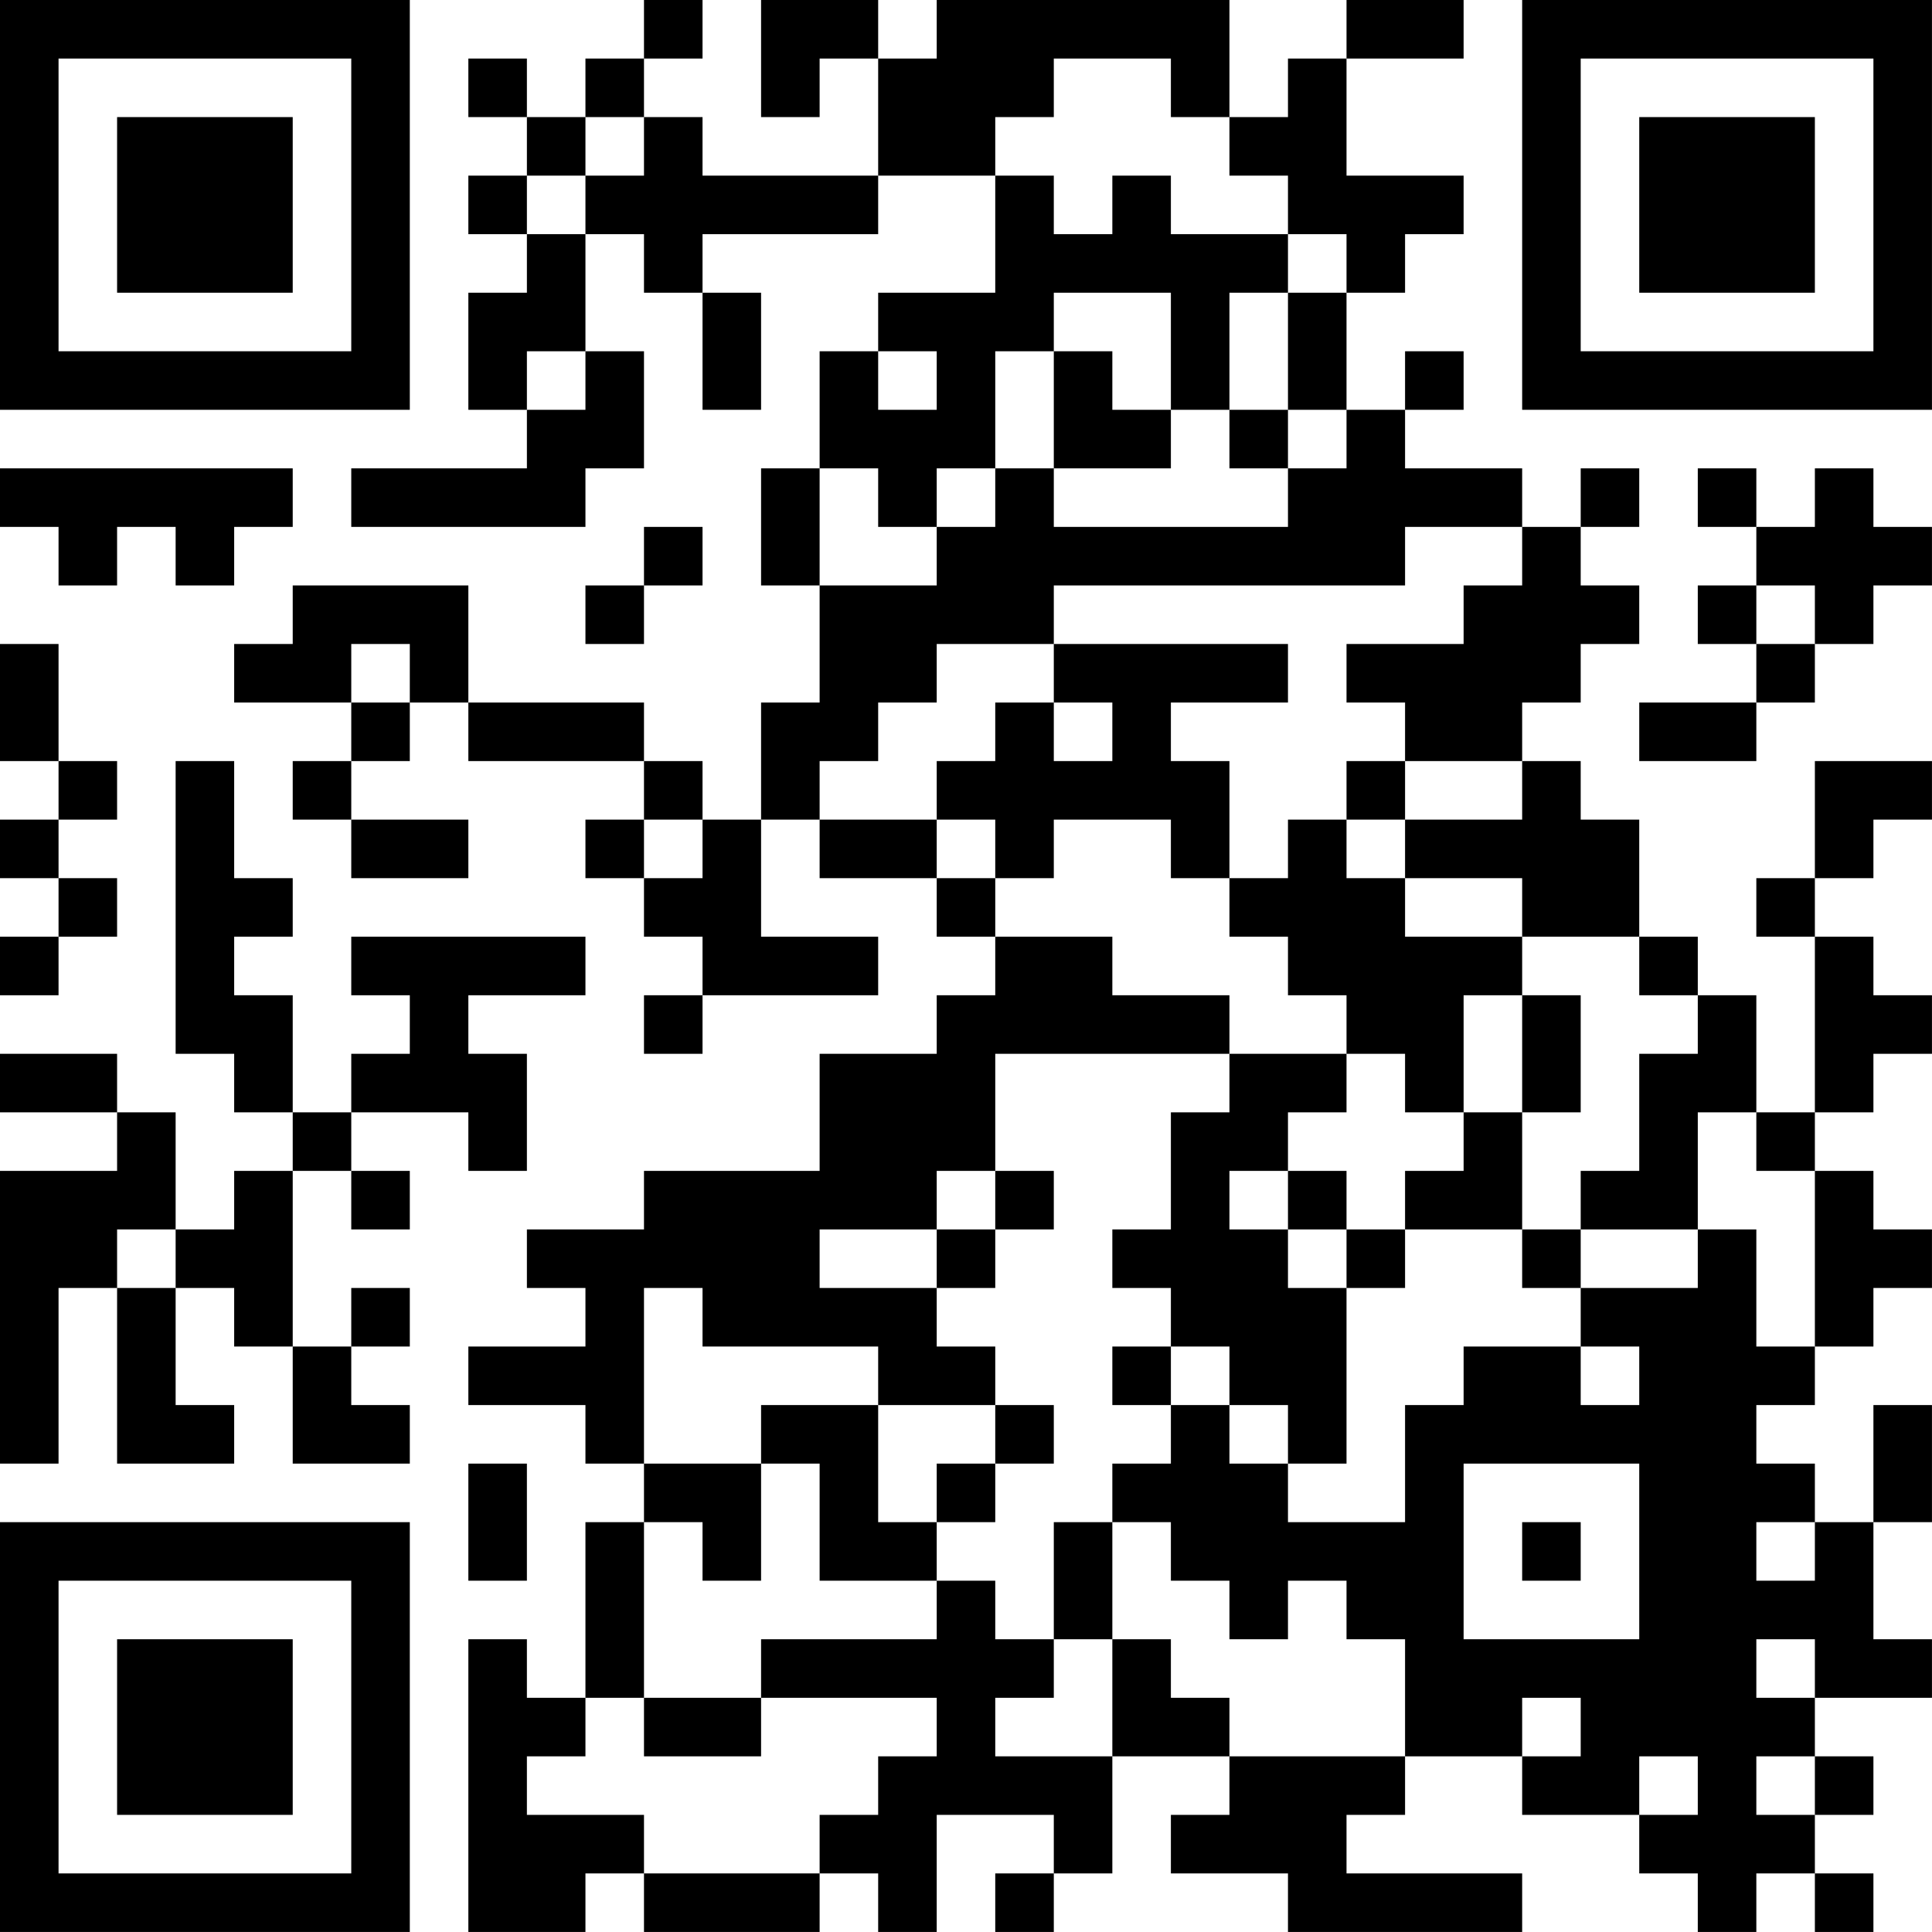<?xml version="1.0" encoding="UTF-8"?>
<svg xmlns="http://www.w3.org/2000/svg" version="1.1" width="400" height="400" viewBox="0 0 400 400"><rect x="0" y="0" width="400" height="400" fill="#ffffff"/><g transform="scale(12.121)"><g transform="translate(0,0)"><path fill-rule="evenodd" d="M11 0L11 1L10 1L10 2L9 2L9 1L8 1L8 2L9 2L9 3L8 3L8 4L9 4L9 5L8 5L8 7L9 7L9 8L6 8L6 9L10 9L10 8L11 8L11 6L10 6L10 4L11 4L11 5L12 5L12 7L13 7L13 5L12 5L12 4L15 4L15 3L17 3L17 5L15 5L15 6L14 6L14 8L13 8L13 10L14 10L14 12L13 12L13 14L12 14L12 13L11 13L11 12L8 12L8 10L5 10L5 11L4 11L4 12L6 12L6 13L5 13L5 14L6 14L6 15L8 15L8 14L6 14L6 13L7 13L7 12L8 12L8 13L11 13L11 14L10 14L10 15L11 15L11 16L12 16L12 17L11 17L11 18L12 18L12 17L15 17L15 16L13 16L13 14L14 14L14 15L16 15L16 16L17 16L17 17L16 17L16 18L14 18L14 20L11 20L11 21L9 21L9 22L10 22L10 23L8 23L8 24L10 24L10 25L11 25L11 26L10 26L10 29L9 29L9 28L8 28L8 33L10 33L10 32L11 32L11 33L14 33L14 32L15 32L15 33L16 33L16 31L18 31L18 32L17 32L17 33L18 33L18 32L19 32L19 30L21 30L21 31L20 31L20 32L22 32L22 33L26 33L26 32L23 32L23 31L24 31L24 30L26 30L26 31L28 31L28 32L29 32L29 33L30 33L30 32L31 32L31 33L32 33L32 32L31 32L31 31L32 31L32 30L31 30L31 29L33 29L33 28L32 28L32 26L33 26L33 24L32 24L32 26L31 26L31 25L30 25L30 24L31 24L31 23L32 23L32 22L33 22L33 21L32 21L32 20L31 20L31 19L32 19L32 18L33 18L33 17L32 17L32 16L31 16L31 15L32 15L32 14L33 14L33 13L31 13L31 15L30 15L30 16L31 16L31 19L30 19L30 17L29 17L29 16L28 16L28 14L27 14L27 13L26 13L26 12L27 12L27 11L28 11L28 10L27 10L27 9L28 9L28 8L27 8L27 9L26 9L26 8L24 8L24 7L25 7L25 6L24 6L24 7L23 7L23 5L24 5L24 4L25 4L25 3L23 3L23 1L25 1L25 0L23 0L23 1L22 1L22 2L21 2L21 0L16 0L16 1L15 1L15 0L13 0L13 2L14 2L14 1L15 1L15 3L12 3L12 2L11 2L11 1L12 1L12 0ZM18 1L18 2L17 2L17 3L18 3L18 4L19 4L19 3L20 3L20 4L22 4L22 5L21 5L21 7L20 7L20 5L18 5L18 6L17 6L17 8L16 8L16 9L15 9L15 8L14 8L14 10L16 10L16 9L17 9L17 8L18 8L18 9L22 9L22 8L23 8L23 7L22 7L22 5L23 5L23 4L22 4L22 3L21 3L21 2L20 2L20 1ZM10 2L10 3L9 3L9 4L10 4L10 3L11 3L11 2ZM9 6L9 7L10 7L10 6ZM15 6L15 7L16 7L16 6ZM18 6L18 8L20 8L20 7L19 7L19 6ZM21 7L21 8L22 8L22 7ZM0 8L0 9L1 9L1 10L2 10L2 9L3 9L3 10L4 10L4 9L5 9L5 8ZM29 8L29 9L30 9L30 10L29 10L29 11L30 11L30 12L28 12L28 13L30 13L30 12L31 12L31 11L32 11L32 10L33 10L33 9L32 9L32 8L31 8L31 9L30 9L30 8ZM11 9L11 10L10 10L10 11L11 11L11 10L12 10L12 9ZM24 9L24 10L18 10L18 11L16 11L16 12L15 12L15 13L14 13L14 14L16 14L16 15L17 15L17 16L19 16L19 17L21 17L21 18L17 18L17 20L16 20L16 21L14 21L14 22L16 22L16 23L17 23L17 24L15 24L15 23L12 23L12 22L11 22L11 25L13 25L13 27L12 27L12 26L11 26L11 29L10 29L10 30L9 30L9 31L11 31L11 32L14 32L14 31L15 31L15 30L16 30L16 29L13 29L13 28L16 28L16 27L17 27L17 28L18 28L18 29L17 29L17 30L19 30L19 28L20 28L20 29L21 29L21 30L24 30L24 28L23 28L23 27L22 27L22 28L21 28L21 27L20 27L20 26L19 26L19 25L20 25L20 24L21 24L21 25L22 25L22 26L24 26L24 24L25 24L25 23L27 23L27 24L28 24L28 23L27 23L27 22L29 22L29 21L30 21L30 23L31 23L31 20L30 20L30 19L29 19L29 21L27 21L27 20L28 20L28 18L29 18L29 17L28 17L28 16L26 16L26 15L24 15L24 14L26 14L26 13L24 13L24 12L23 12L23 11L25 11L25 10L26 10L26 9ZM30 10L30 11L31 11L31 10ZM0 11L0 13L1 13L1 14L0 14L0 15L1 15L1 16L0 16L0 17L1 17L1 16L2 16L2 15L1 15L1 14L2 14L2 13L1 13L1 11ZM6 11L6 12L7 12L7 11ZM18 11L18 12L17 12L17 13L16 13L16 14L17 14L17 15L18 15L18 14L20 14L20 15L21 15L21 16L22 16L22 17L23 17L23 18L21 18L21 19L20 19L20 21L19 21L19 22L20 22L20 23L19 23L19 24L20 24L20 23L21 23L21 24L22 24L22 25L23 25L23 22L24 22L24 21L26 21L26 22L27 22L27 21L26 21L26 19L27 19L27 17L26 17L26 16L24 16L24 15L23 15L23 14L24 14L24 13L23 13L23 14L22 14L22 15L21 15L21 13L20 13L20 12L22 12L22 11ZM18 12L18 13L19 13L19 12ZM3 13L3 18L4 18L4 19L5 19L5 20L4 20L4 21L3 21L3 19L2 19L2 18L0 18L0 19L2 19L2 20L0 20L0 25L1 25L1 22L2 22L2 25L4 25L4 24L3 24L3 22L4 22L4 23L5 23L5 25L7 25L7 24L6 24L6 23L7 23L7 22L6 22L6 23L5 23L5 20L6 20L6 21L7 21L7 20L6 20L6 19L8 19L8 20L9 20L9 18L8 18L8 17L10 17L10 16L6 16L6 17L7 17L7 18L6 18L6 19L5 19L5 17L4 17L4 16L5 16L5 15L4 15L4 13ZM11 14L11 15L12 15L12 14ZM25 17L25 19L24 19L24 18L23 18L23 19L22 19L22 20L21 20L21 21L22 21L22 22L23 22L23 21L24 21L24 20L25 20L25 19L26 19L26 17ZM17 20L17 21L16 21L16 22L17 22L17 21L18 21L18 20ZM22 20L22 21L23 21L23 20ZM2 21L2 22L3 22L3 21ZM13 24L13 25L14 25L14 27L16 27L16 26L17 26L17 25L18 25L18 24L17 24L17 25L16 25L16 26L15 26L15 24ZM8 25L8 27L9 27L9 25ZM25 25L25 28L28 28L28 25ZM18 26L18 28L19 28L19 26ZM26 26L26 27L27 27L27 26ZM30 26L30 27L31 27L31 26ZM30 28L30 29L31 29L31 28ZM11 29L11 30L13 30L13 29ZM26 29L26 30L27 30L27 29ZM28 30L28 31L29 31L29 30ZM30 30L30 31L31 31L31 30ZM0 0L0 7L7 7L7 0ZM1 1L1 6L6 6L6 1ZM2 2L2 5L5 5L5 2ZM26 0L26 7L33 7L33 0ZM27 1L27 6L32 6L32 1ZM28 2L28 5L31 5L31 2ZM0 26L0 33L7 33L7 26ZM1 27L1 32L6 32L6 27ZM2 28L2 31L5 31L5 28Z" fill="#000000"/></g></g></svg>
